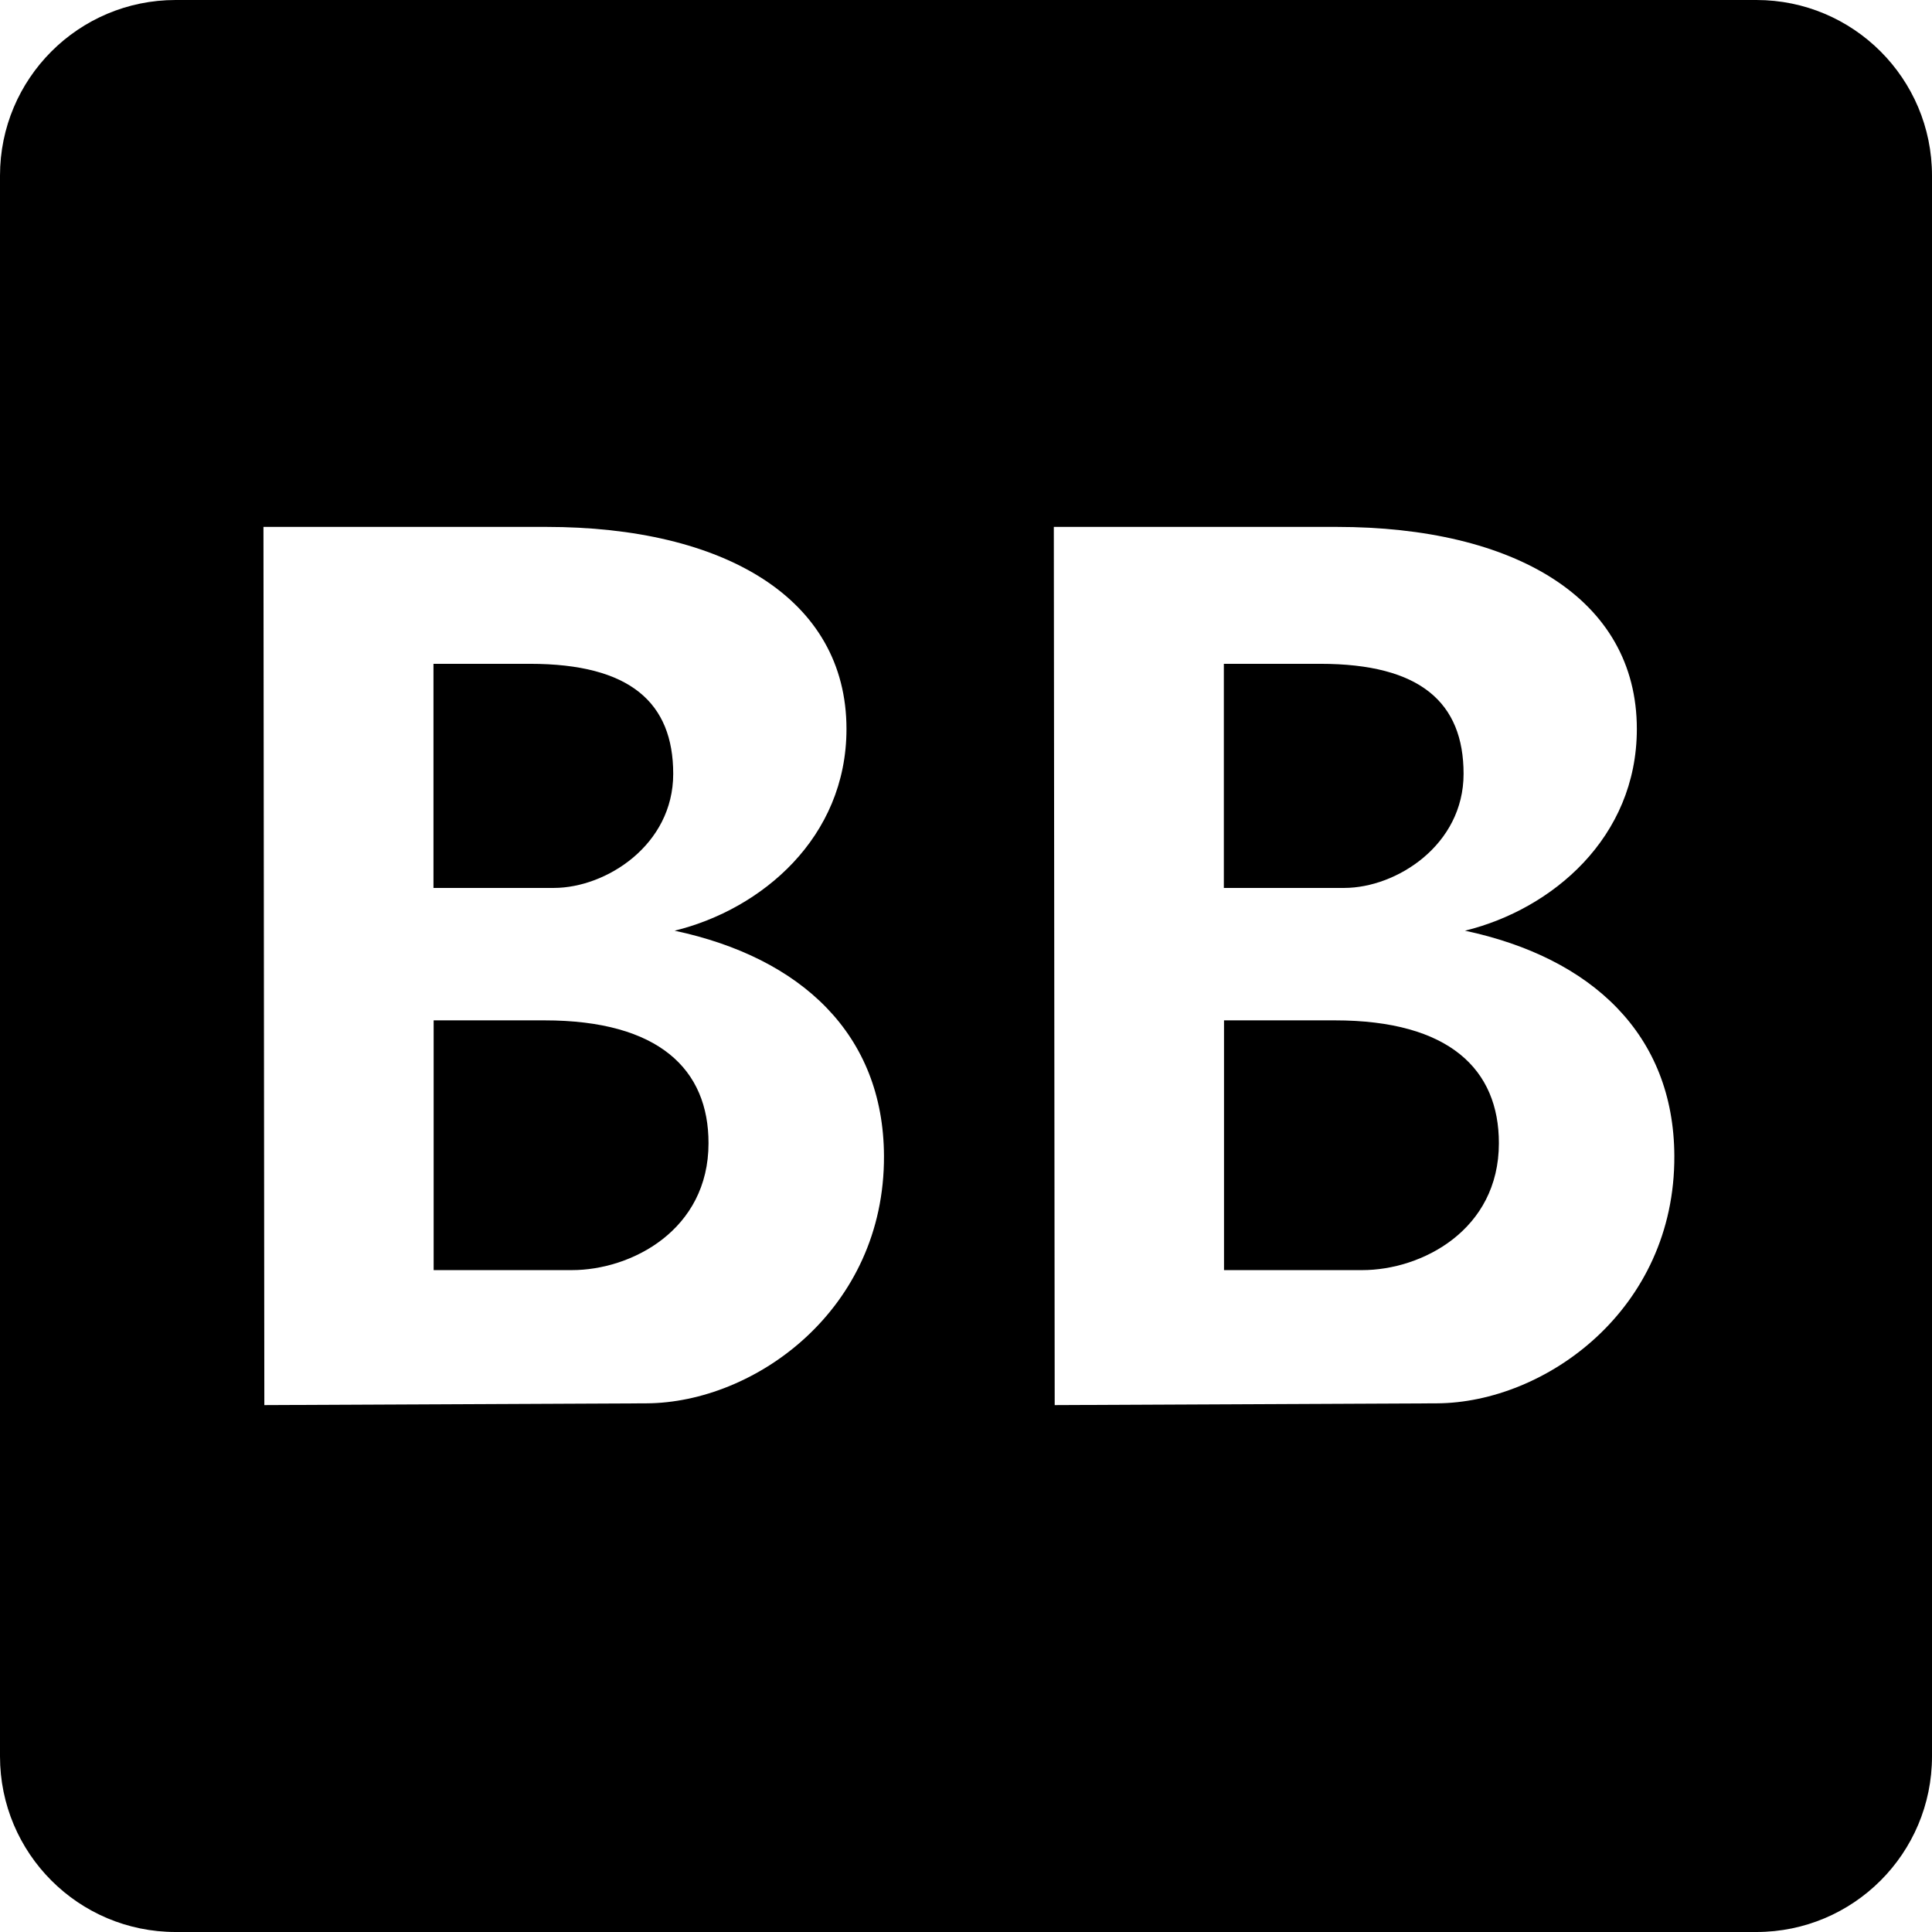 <svg xmlns="http://www.w3.org/2000/svg" viewBox="4 4 22 22" fill="black">
  <path d="M 6 4 C 4.895 4 4 4.895 4 6 L 4 24 C 4 25.105 4.895 26 6 26 L 24 26 C 25.105 26 26 25.105 26 24 L 26 6 C 26 4.895 25.105 4 24 4 L 6 4 z M 7 10 L 10.221 10 C 12.244 10 13.639 10.813 13.639 12.301 C 13.639 13.539 12.673 14.355 11.682 14.598 C 13.127 14.906 14.06 15.78 14.066 17.162 C 14.074 18.916 12.593 19.974 11.361 19.98 C 10.794 19.982 7.01 20 7.01 20 L 7 10 z M 16 10 L 19.221 10 C 21.244 10 22.639 10.813 22.639 12.301 C 22.639 13.539 21.673 14.355 20.682 14.598 C 22.127 14.906 23.06 15.78 23.066 17.162 C 23.074 18.916 21.593 19.974 20.361 19.98 C 19.794 19.982 16.01 20 16.01 20 L 16 10 z M 8.936 11.559 L 8.936 14.111 L 10.309 14.111 C 10.901 14.11 11.666 13.623 11.666 12.812 C 11.666 12.002 11.177 11.559 10.035 11.559 L 8.936 11.559 z M 17.936 11.559 L 17.936 14.111 L 19.309 14.111 C 19.901 14.11 20.666 13.623 20.666 12.812 C 20.666 12.002 20.177 11.559 19.035 11.559 L 17.936 11.559 z M 8.938 15.619 L 8.938 18.463 L 10.512 18.463 C 11.19 18.463 12.068 18.007 12.068 17.018 C 12.069 16.181 11.508 15.619 10.199 15.619 L 8.938 15.619 z M 17.938 15.619 L 17.938 18.463 L 19.512 18.463 C 20.19 18.463 21.068 18.007 21.068 17.018 C 21.069 16.181 20.508 15.619 19.199 15.619 L 17.938 15.619 z"/>
</svg>